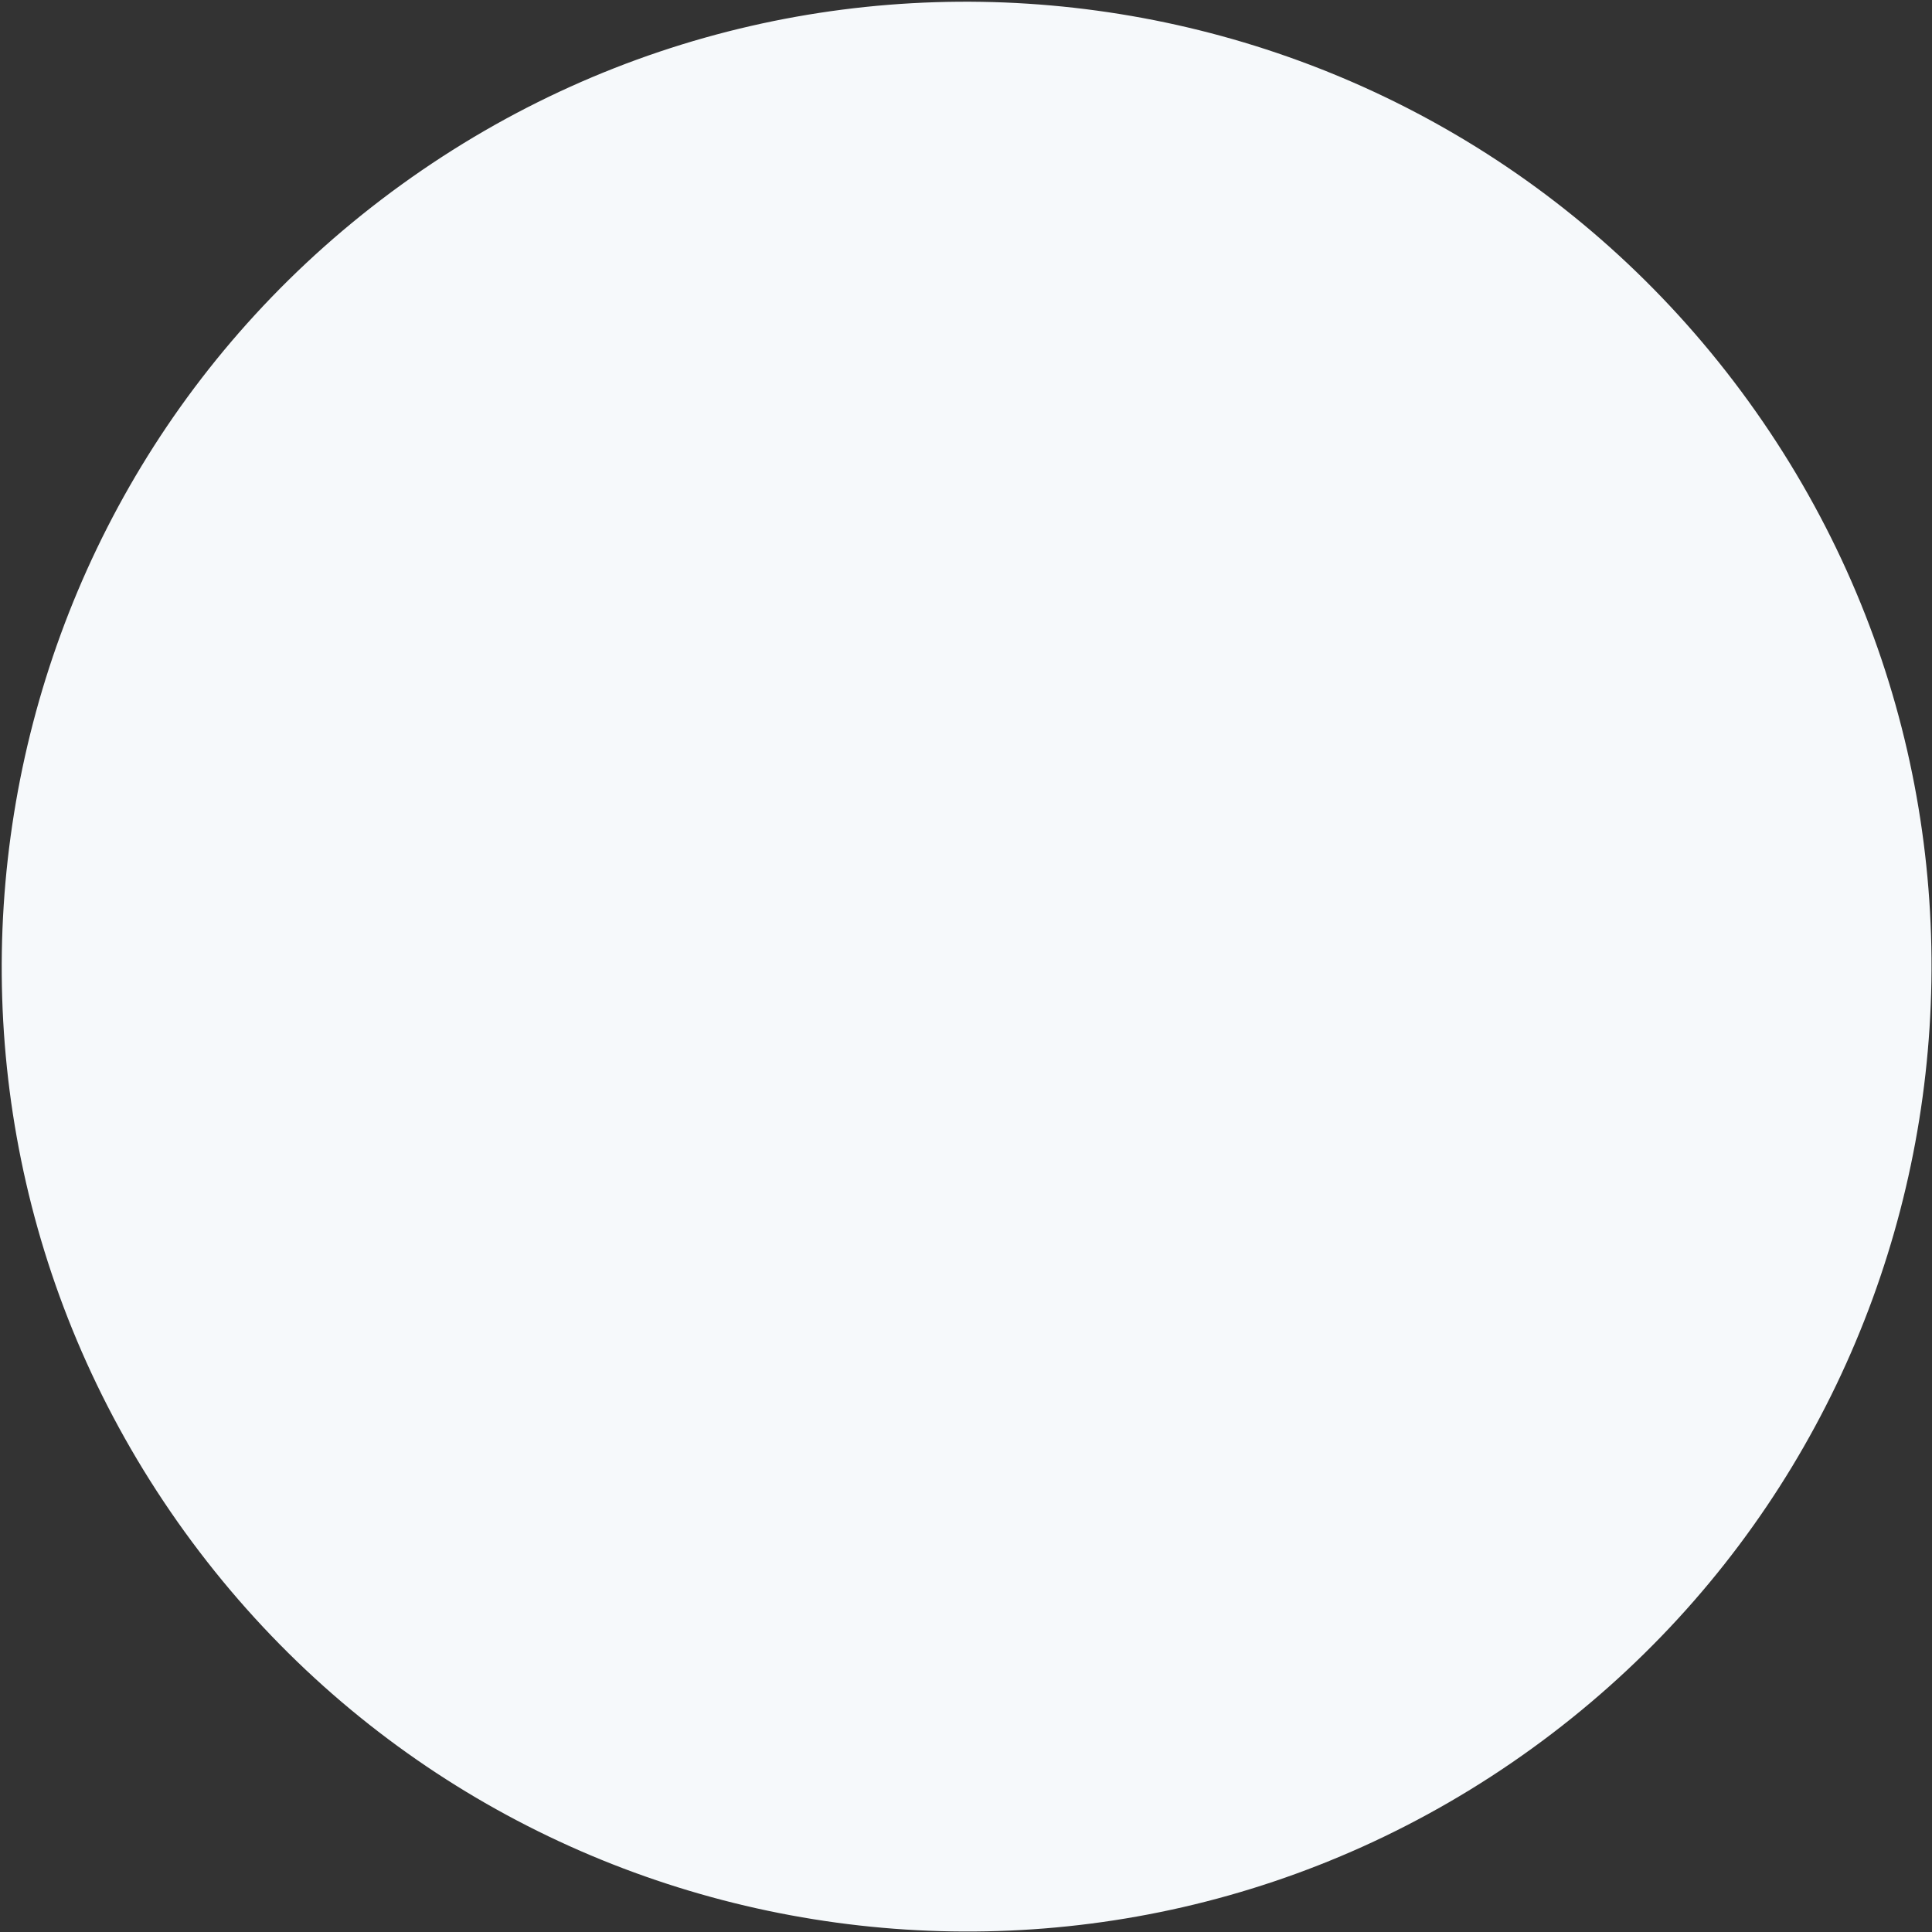 <svg width="132" height="132" viewBox="0 0 132 132" fill="none" xmlns="http://www.w3.org/2000/svg">
<rect x="0" y="0" width="132" height="132" fill="#333333" stroke="none"/>
<g style="mix-blend-mode:multiply">
<path d="M12.618 104.66C33.946 134.165 75.155 140.795 104.66 119.467C134.166 98.139 140.795 56.93 119.467 27.425C98.139 -2.081 56.931 -8.71 27.425 12.618C-2.081 33.945 -8.71 75.154 12.618 104.66Z" fill="#F6F9FB"/>
</g>
</svg>
